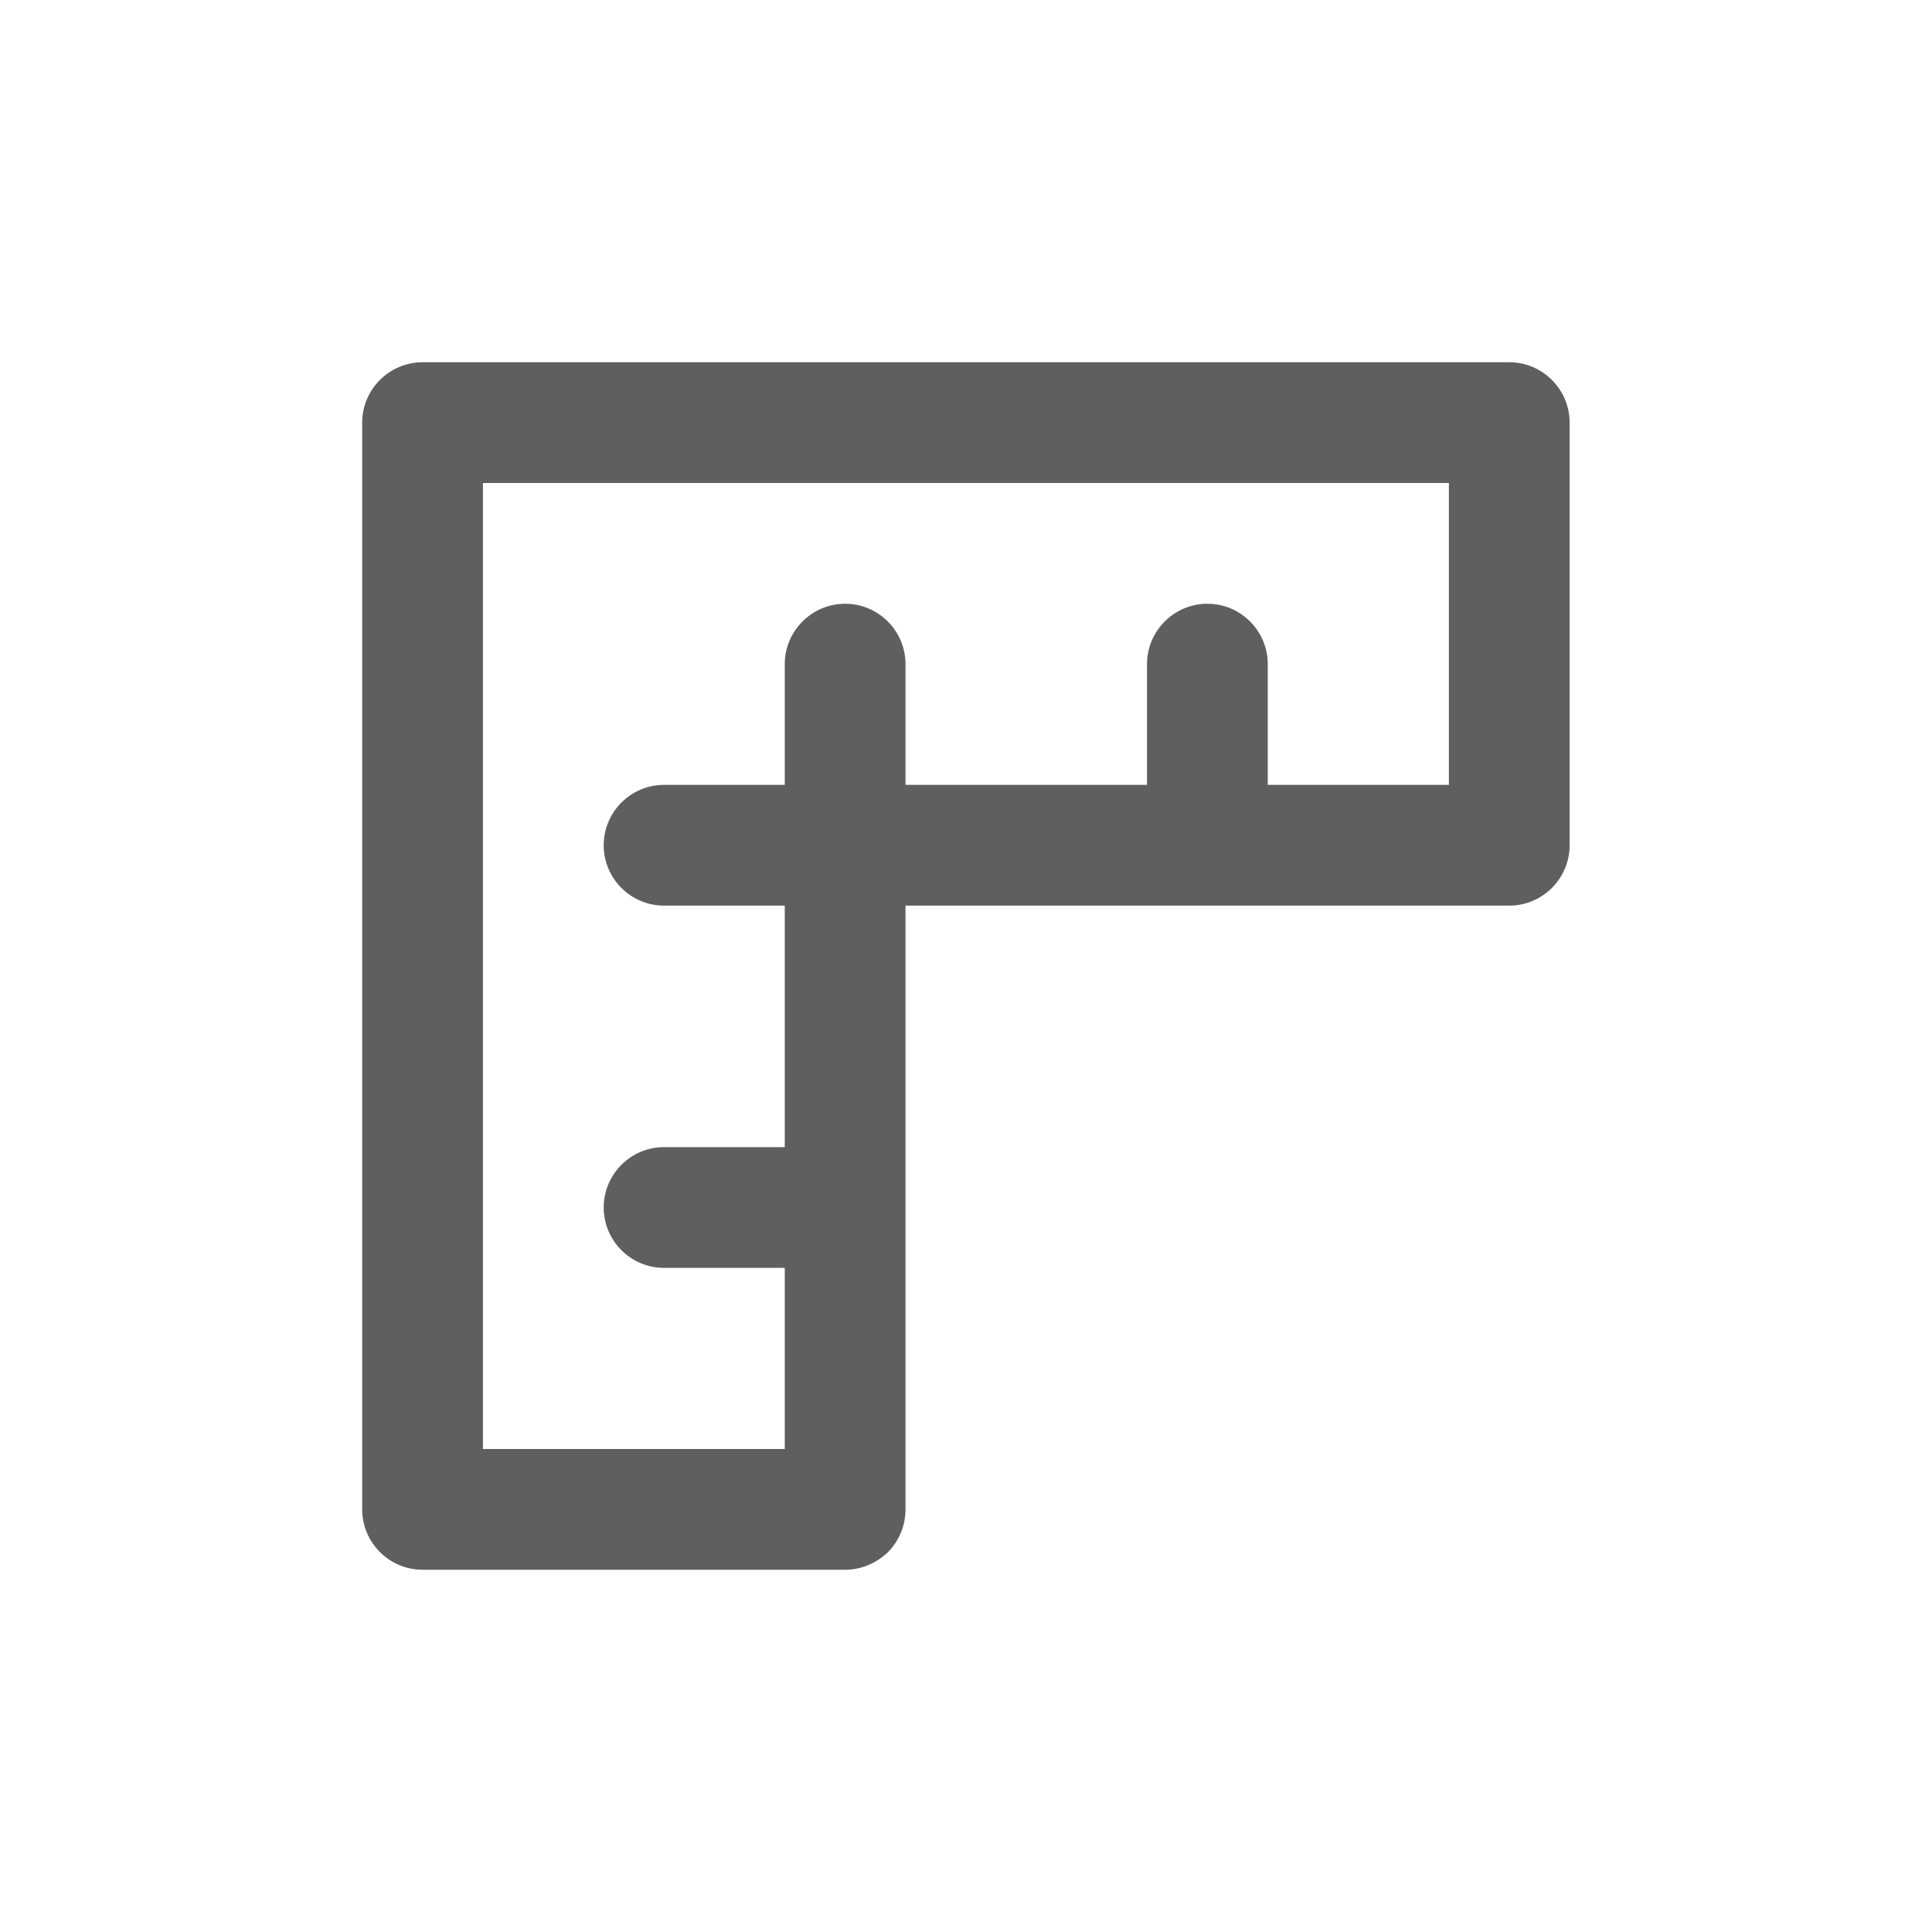 <svg width="32" height="32" viewBox="0 0 32 32" fill="none" xmlns="http://www.w3.org/2000/svg">
<path fill-rule="evenodd" clip-rule="evenodd" d="M25.998 7V14C25.998 14.55 25.55 15 24.998 15H14.998V25C14.998 25.27 14.893 25.52 14.706 25.71C14.518 25.89 14.264 26 13.998 26H6.999C6.447 26 5.999 25.55 5.999 25V7C5.999 6.45 6.447 6 6.999 6H24.998C25.55 6 25.998 6.45 25.998 7ZM23.998 8H7.999V24H12.998V21H10.998C10.447 21 9.999 20.55 9.999 20C9.999 19.45 10.447 19 10.998 19H12.998V15H10.998C10.447 15 9.999 14.55 9.999 14C9.999 13.45 10.447 13 10.998 13H12.998V11C12.998 10.45 13.447 10 13.998 10C14.55 10 14.998 10.45 14.998 11V13H18.998V11C18.998 10.45 19.447 10 19.998 10C20.55 10 20.998 10.45 20.998 11V13H23.998V8Z" fill="#5F5F5F"/>
</svg>
